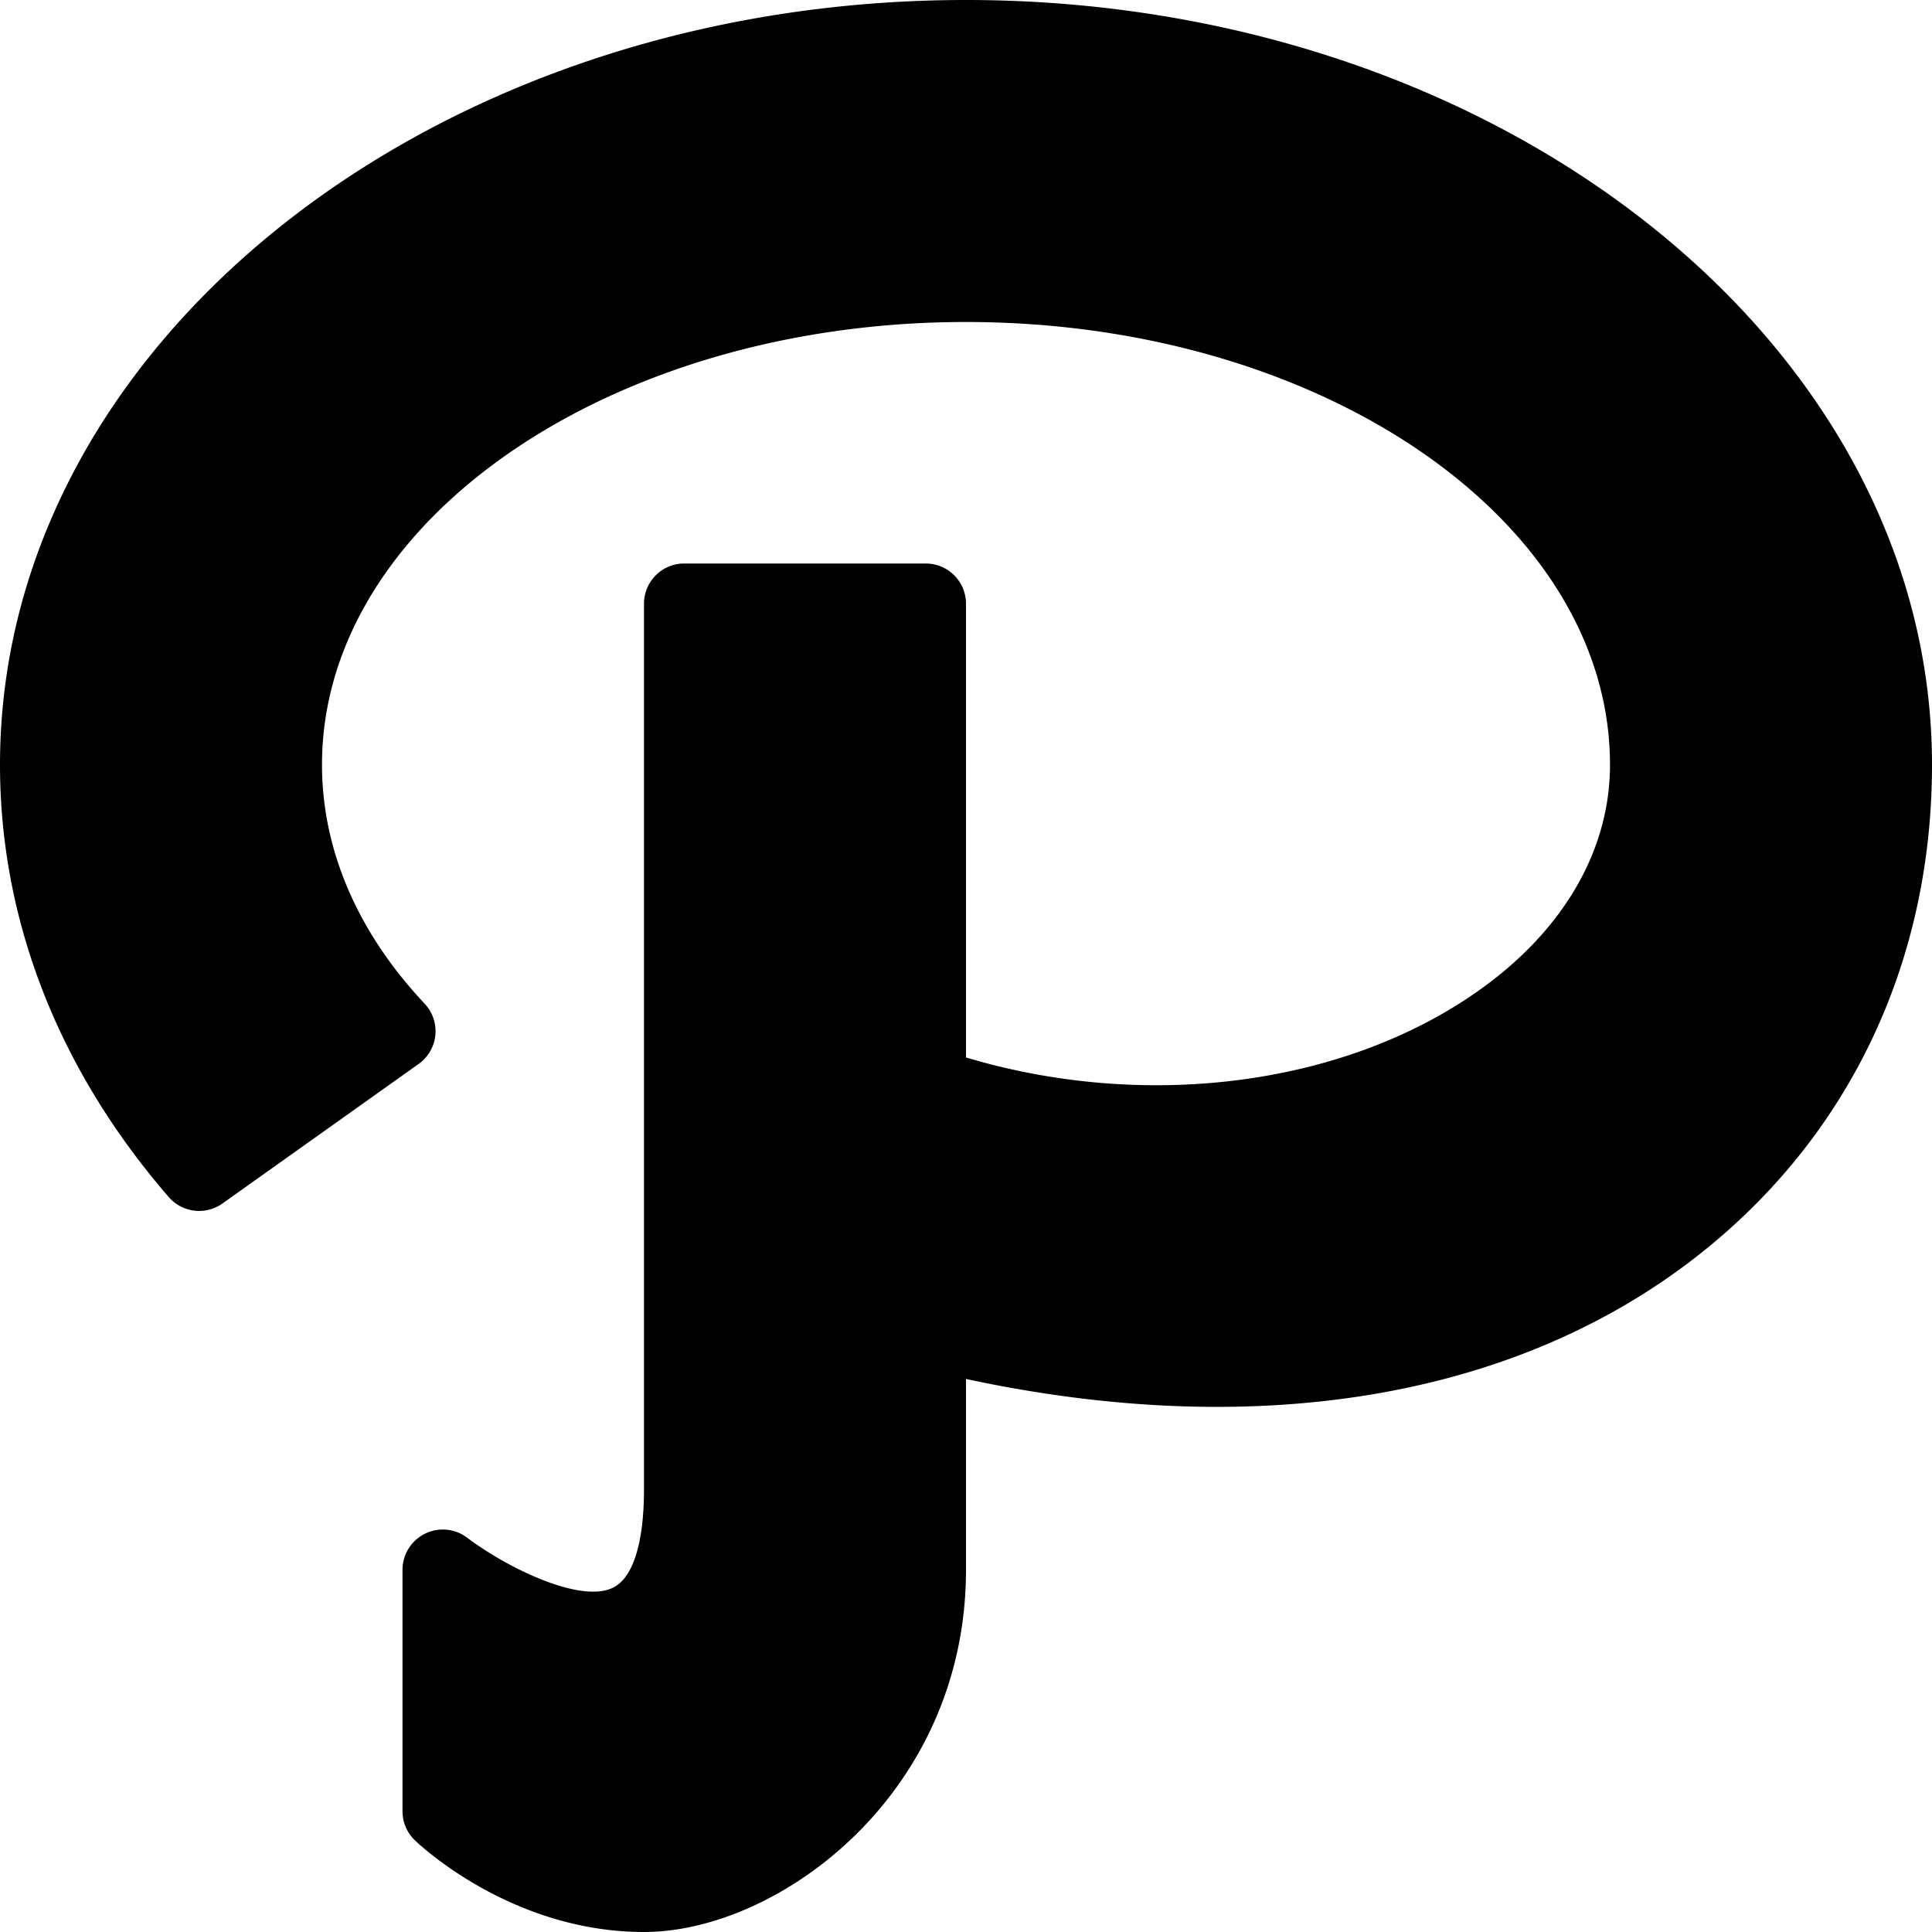 <svg xmlns="http://www.w3.org/2000/svg" viewBox="0 0 1024 1024" width="1024" height="1024">
  <path d="M512 0C229.675 0 0 181.845 0 405.333c0 82.389 30.933 161.621 89.429 229.12a21.333 21.333 0 0 0 28.501 3.413L221.867 563.925a21.291 21.291 0 0 0 3.157-32C189.44 494.08 170.667 450.304 170.667 405.333 170.667 275.925 323.797 170.667 512 170.667s341.333 105.259 341.333 234.667c0 45.269-24.576 87.68-69.163 119.381-71.424 50.816-176.768 64.299-272.171 35.755V320a21.333 21.333 0 0 0-21.333-21.333h-128a21.333 21.333 0 0 0-21.333 21.333v469.333c0 28.373-5.803 46.891-16.299 52.096-17.365 8.747-56.533-10.624-77.483-26.453A21.376 21.376 0 0 0 213.333 832v128a21.333 21.333 0 0 0 6.485 15.317C221.867 977.323 270.848 1024 341.333 1024c71.253 0 170.667-73.045 170.667-192v-101.12c153.813 33.024 290.432 10.453 386.901-64.64C979.584 603.477 1024 510.805 1024 405.333 1024 181.845 794.325 0 512 0z" fill="#000000"/>
</svg> 